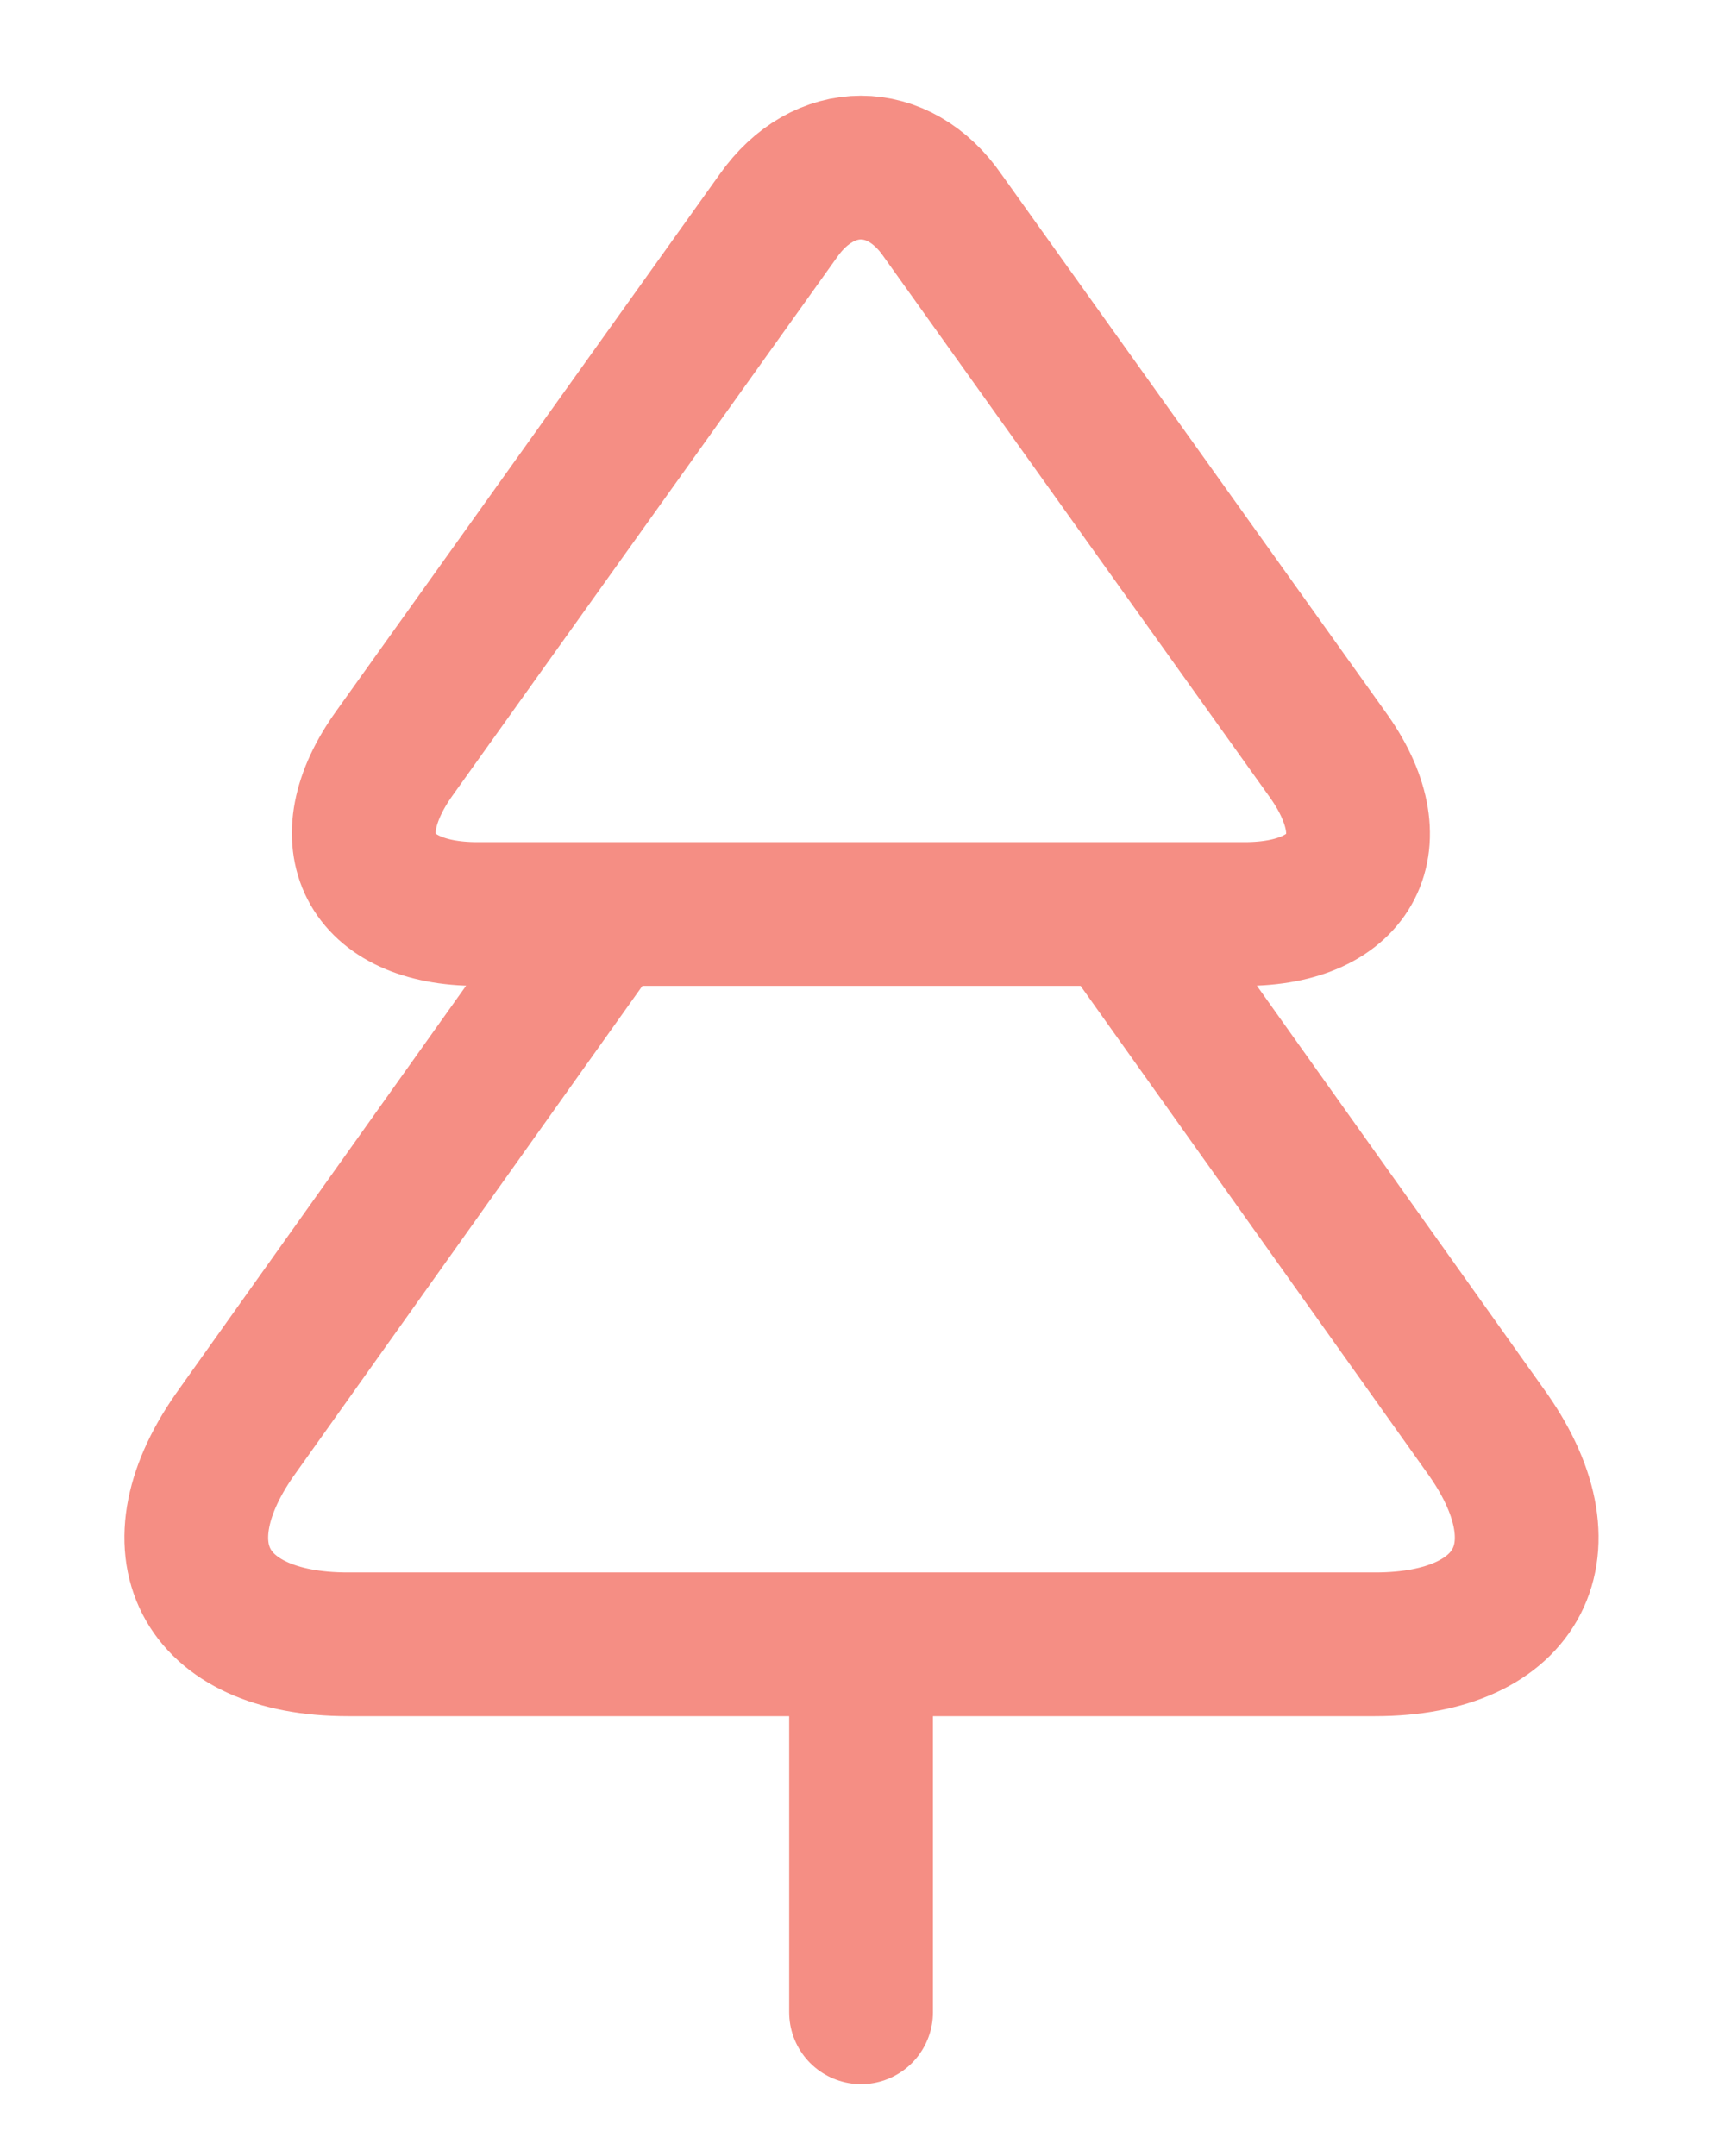 <?xml version="1.0" encoding="UTF-8"?> <svg xmlns="http://www.w3.org/2000/svg" width="12" height="15" viewBox="0 0 12 15" fill="none"><path d="M5.99 14V11.44M8.659 6.359H3.321C2.566 6.359 2.304 5.853 2.745 5.239L5.414 1.502C5.728 1.054 6.252 1.054 6.559 1.502L9.228 5.239C9.676 5.853 9.414 6.359 8.659 6.359ZM9.567 11.44H2.419C1.408 11.44 1.062 10.768 1.657 9.949L4.211 6.359H7.775L10.329 9.949C10.924 10.768 10.578 11.44 9.567 11.44Z" stroke="#F58E84" stroke-linecap="round" stroke-linejoin="round"></path></svg> 